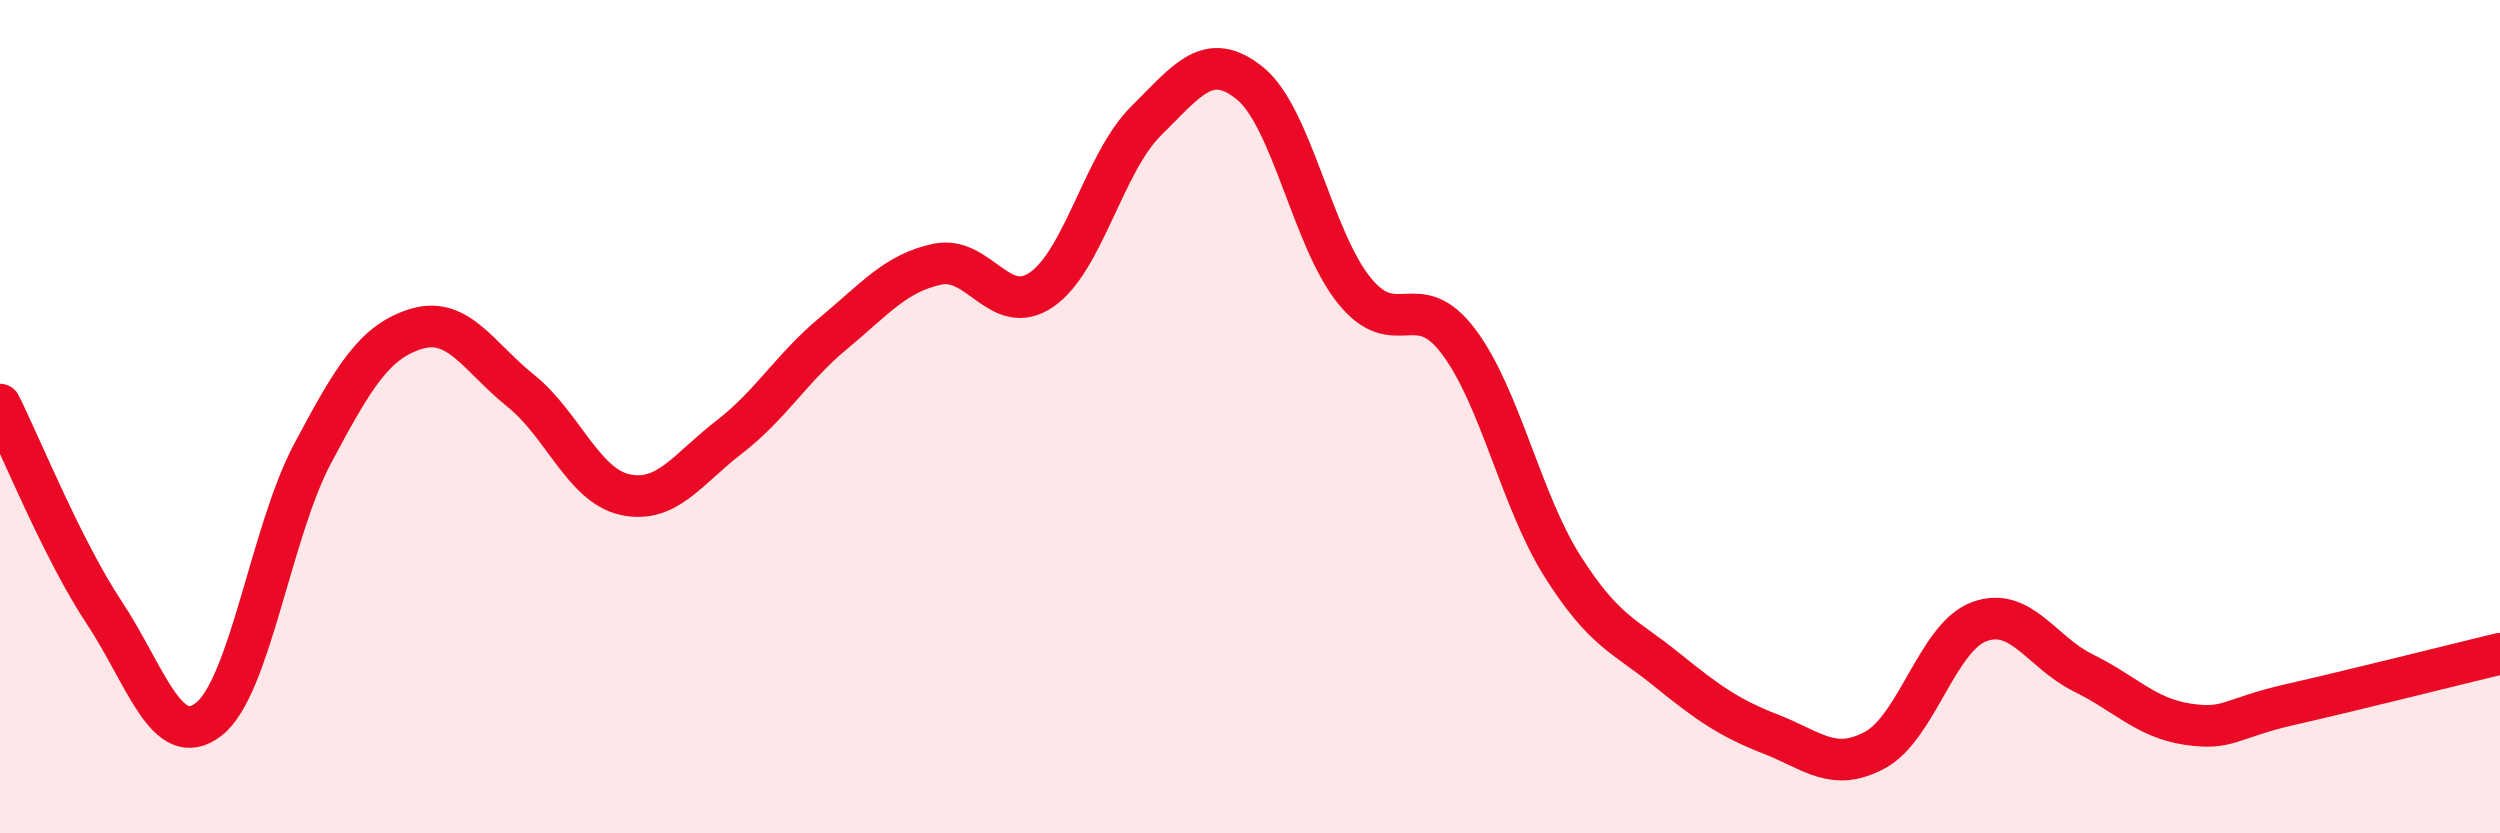 
    <svg width="60" height="20" viewBox="0 0 60 20" xmlns="http://www.w3.org/2000/svg">
      <path
        d="M 0,9.71 C 0.5,10.71 1.5,13.19 2.5,14.7 C 3.5,16.21 4,18.03 5,17.27 C 6,16.51 6.5,12.77 7.5,10.89 C 8.5,9.01 9,8.19 10,7.89 C 11,7.59 11.5,8.58 12.5,9.38 C 13.5,10.18 14,11.65 15,11.87 C 16,12.09 16.5,11.26 17.5,10.49 C 18.5,9.72 19,8.83 20,8 C 21,7.17 21.5,6.55 22.5,6.34 C 23.5,6.13 24,7.64 25,6.95 C 26,6.26 26.5,3.9 27.5,2.91 C 28.5,1.92 29,1.19 30,2 C 31,2.81 31.5,5.73 32.5,6.97 C 33.5,8.21 34,6.87 35,8.19 C 36,9.51 36.5,12.01 37.5,13.59 C 38.5,15.17 39,15.26 40,16.07 C 41,16.88 41.5,17.23 42.5,17.62 C 43.5,18.01 44,18.54 45,18 C 46,17.46 46.5,15.29 47.5,14.92 C 48.5,14.55 49,15.66 50,16.15 C 51,16.64 51.5,17.23 52.5,17.38 C 53.5,17.53 53.5,17.24 55,16.9 C 56.5,16.56 59,15.93 60,15.69L60 20L0 20Z"
        fill="#EB0A25"
        opacity="0.1"
        stroke-linecap="round"
        stroke-linejoin="round"
      />
      <path
        d="M 0,9.71 C 0.5,10.71 1.5,13.19 2.5,14.7 C 3.5,16.21 4,18.03 5,17.27 C 6,16.51 6.5,12.77 7.5,10.89 C 8.5,9.01 9,8.19 10,7.89 C 11,7.59 11.5,8.58 12.5,9.38 C 13.5,10.18 14,11.65 15,11.87 C 16,12.09 16.5,11.26 17.5,10.49 C 18.5,9.72 19,8.83 20,8 C 21,7.17 21.5,6.55 22.5,6.34 C 23.5,6.13 24,7.64 25,6.95 C 26,6.26 26.5,3.9 27.5,2.91 C 28.5,1.92 29,1.19 30,2 C 31,2.81 31.5,5.73 32.5,6.97 C 33.5,8.21 34,6.87 35,8.19 C 36,9.51 36.5,12.01 37.5,13.59 C 38.5,15.17 39,15.26 40,16.07 C 41,16.88 41.5,17.23 42.5,17.62 C 43.5,18.01 44,18.54 45,18 C 46,17.46 46.5,15.29 47.5,14.92 C 48.5,14.55 49,15.66 50,16.15 C 51,16.64 51.5,17.23 52.5,17.38 C 53.5,17.53 53.5,17.24 55,16.9 C 56.5,16.56 59,15.93 60,15.69"
        stroke="#EB0A25"
        stroke-width="1"
        fill="none"
        stroke-linecap="round"
        stroke-linejoin="round"
      />
    </svg>
  